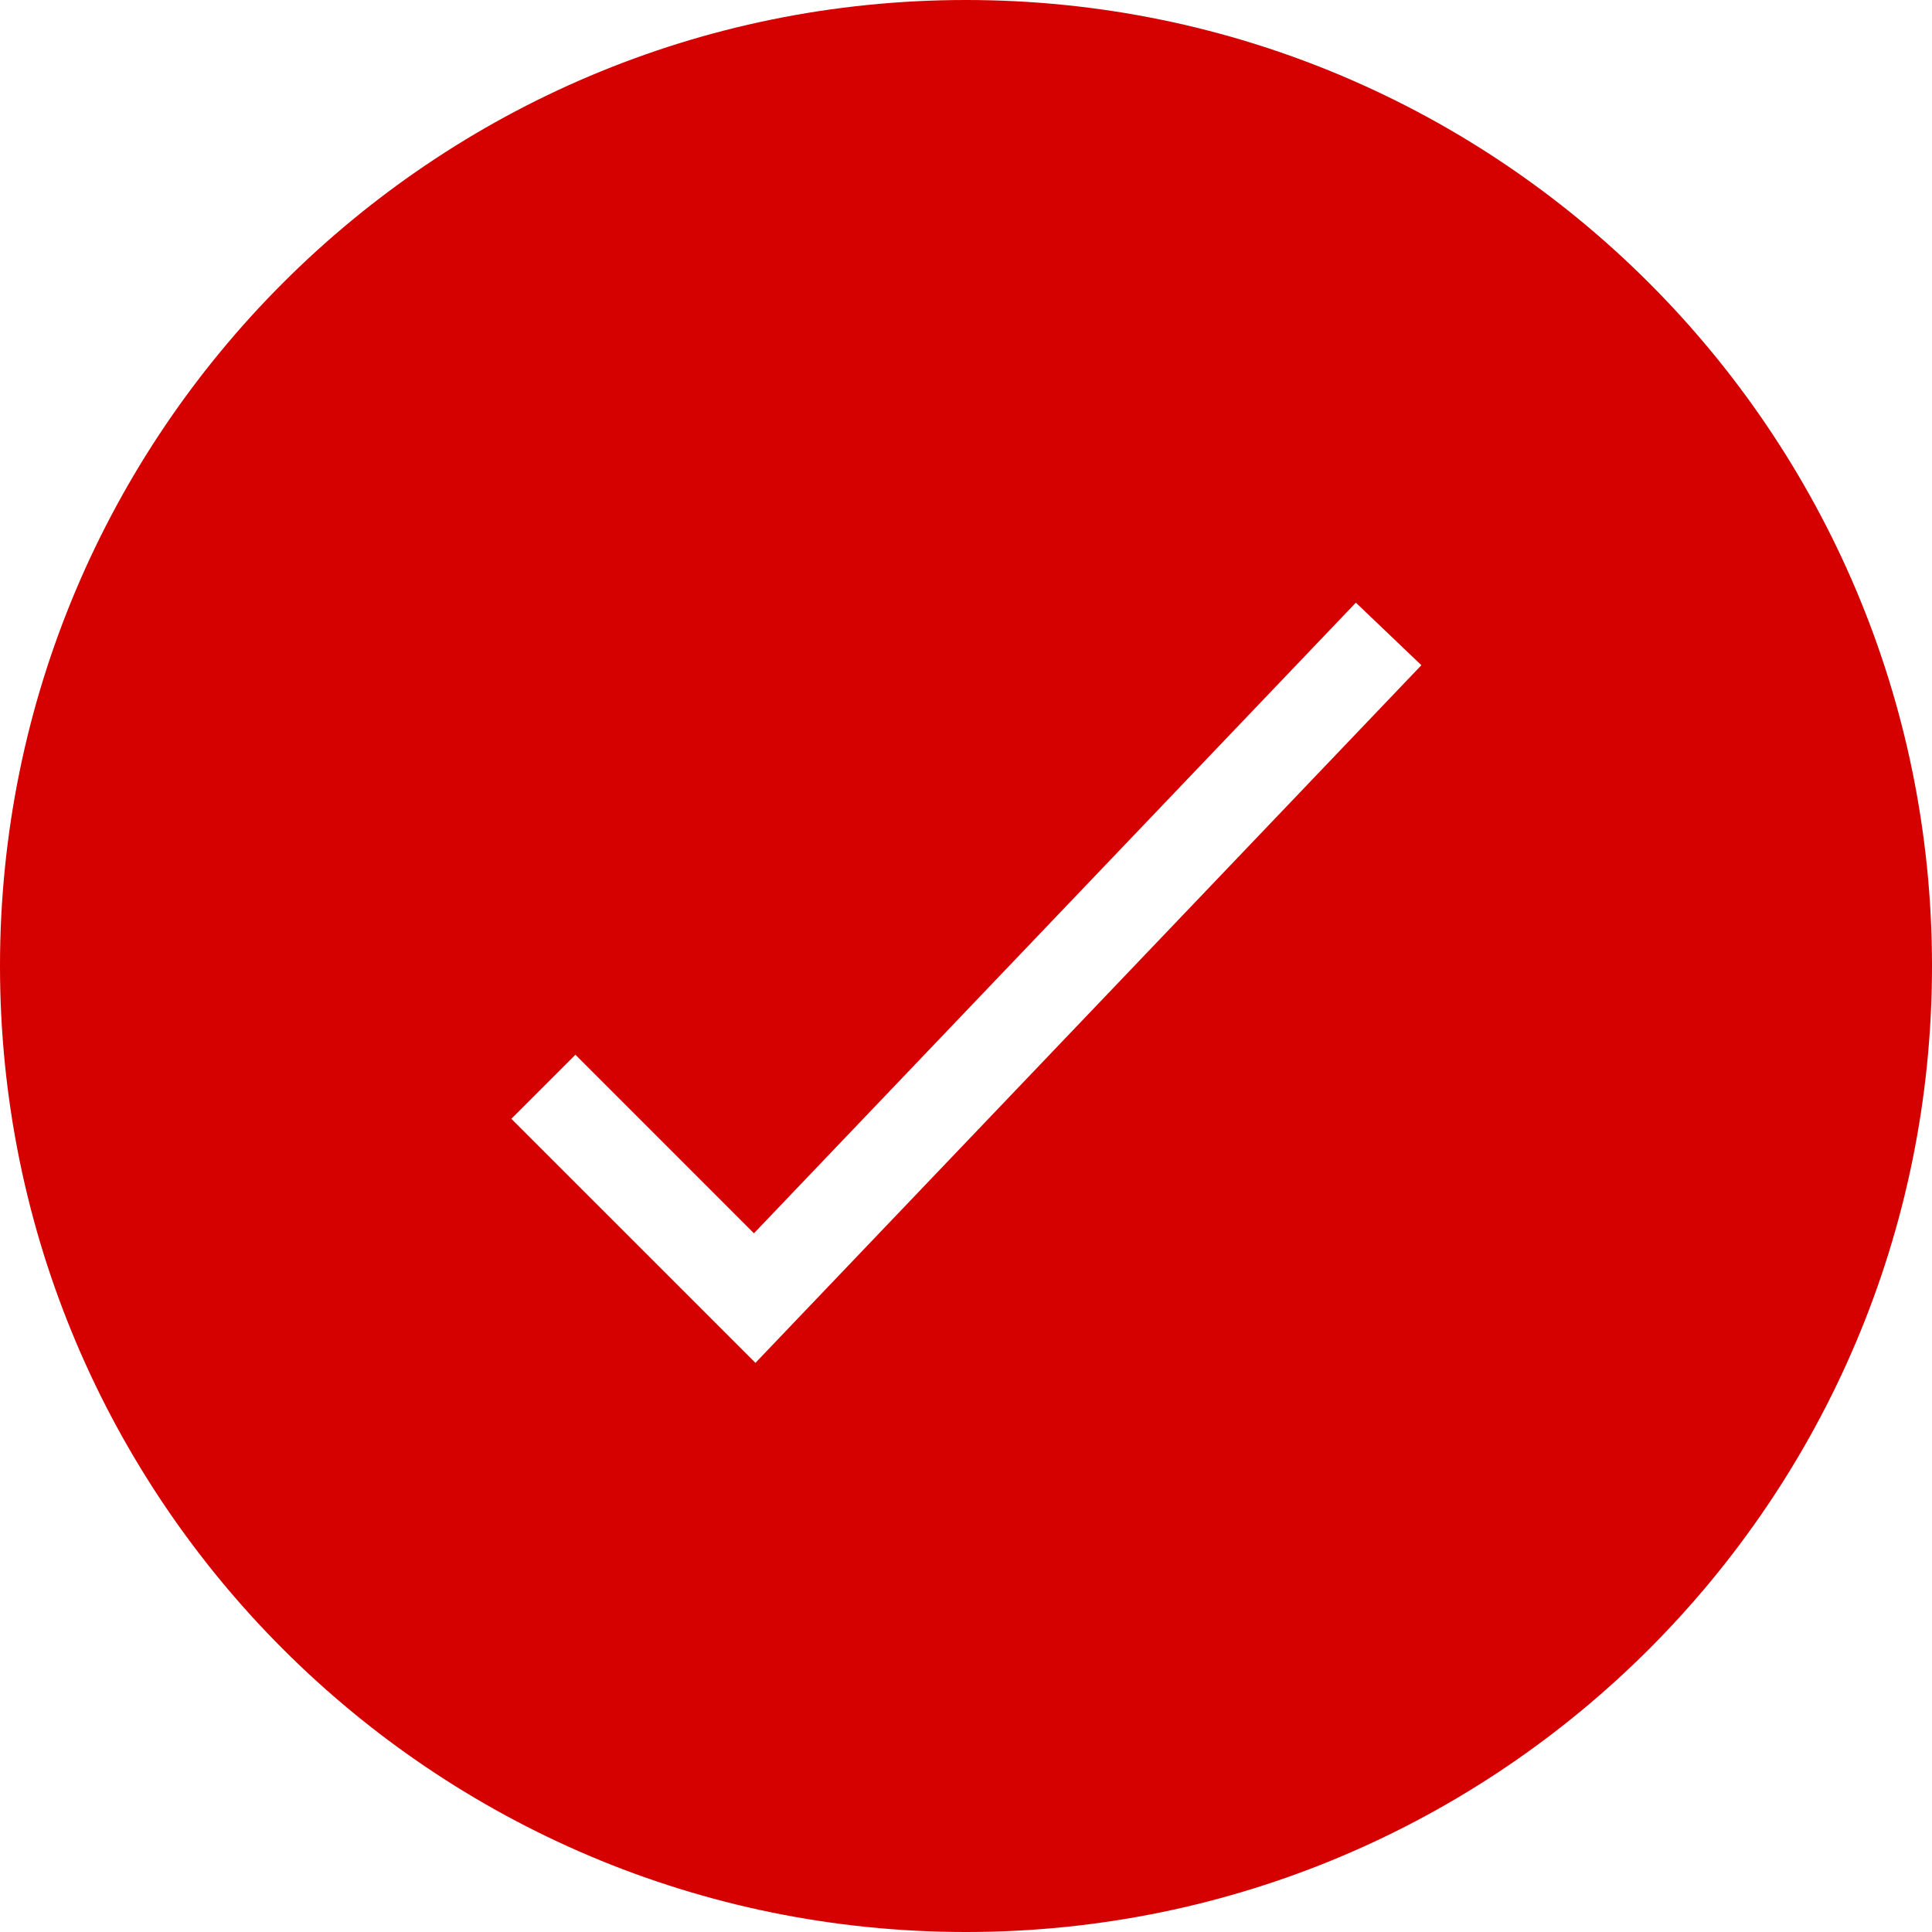 <?xml version="1.0" encoding="UTF-8"?>
<svg width="64px" height="64px" viewBox="0 0 64 64" version="1.1" xmlns="http://www.w3.org/2000/svg" xmlns:xlink="http://www.w3.org/1999/xlink">
    <!-- Generator: Sketch 52.1 (67048) - http://www.bohemiancoding.com/sketch -->
    <title>icon</title>
    <desc>Created with Sketch.</desc>
    <g id="Page-1" stroke="none" stroke-width="1" fill="none" fill-rule="evenodd">
        <g id="00.00_DESK_logoff" transform="translate(-688, -236)">
            <g id="component" transform="translate(577, 236)">
                <g id="icon" transform="translate(111, 0)">
                    <rect id="bounds" x="0" y="0" width="64" height="64"></rect>
                    <path d="M32,64 C14.327,64 0,49.673 0,32 C0,14.327 14.327,0 32,0 C49.673,0 64,14.327 64,32 C64,49.673 49.673,64 32,64 Z M44.915,19.964 L24.975,40.854 L19.061,34.939 L16.939,37.061 L25.025,45.146 L47.085,22.036 L44.915,19.964 Z" id="shape" fill="#D50000"></path>
                </g>
            </g>
        </g>
    </g>
</svg>